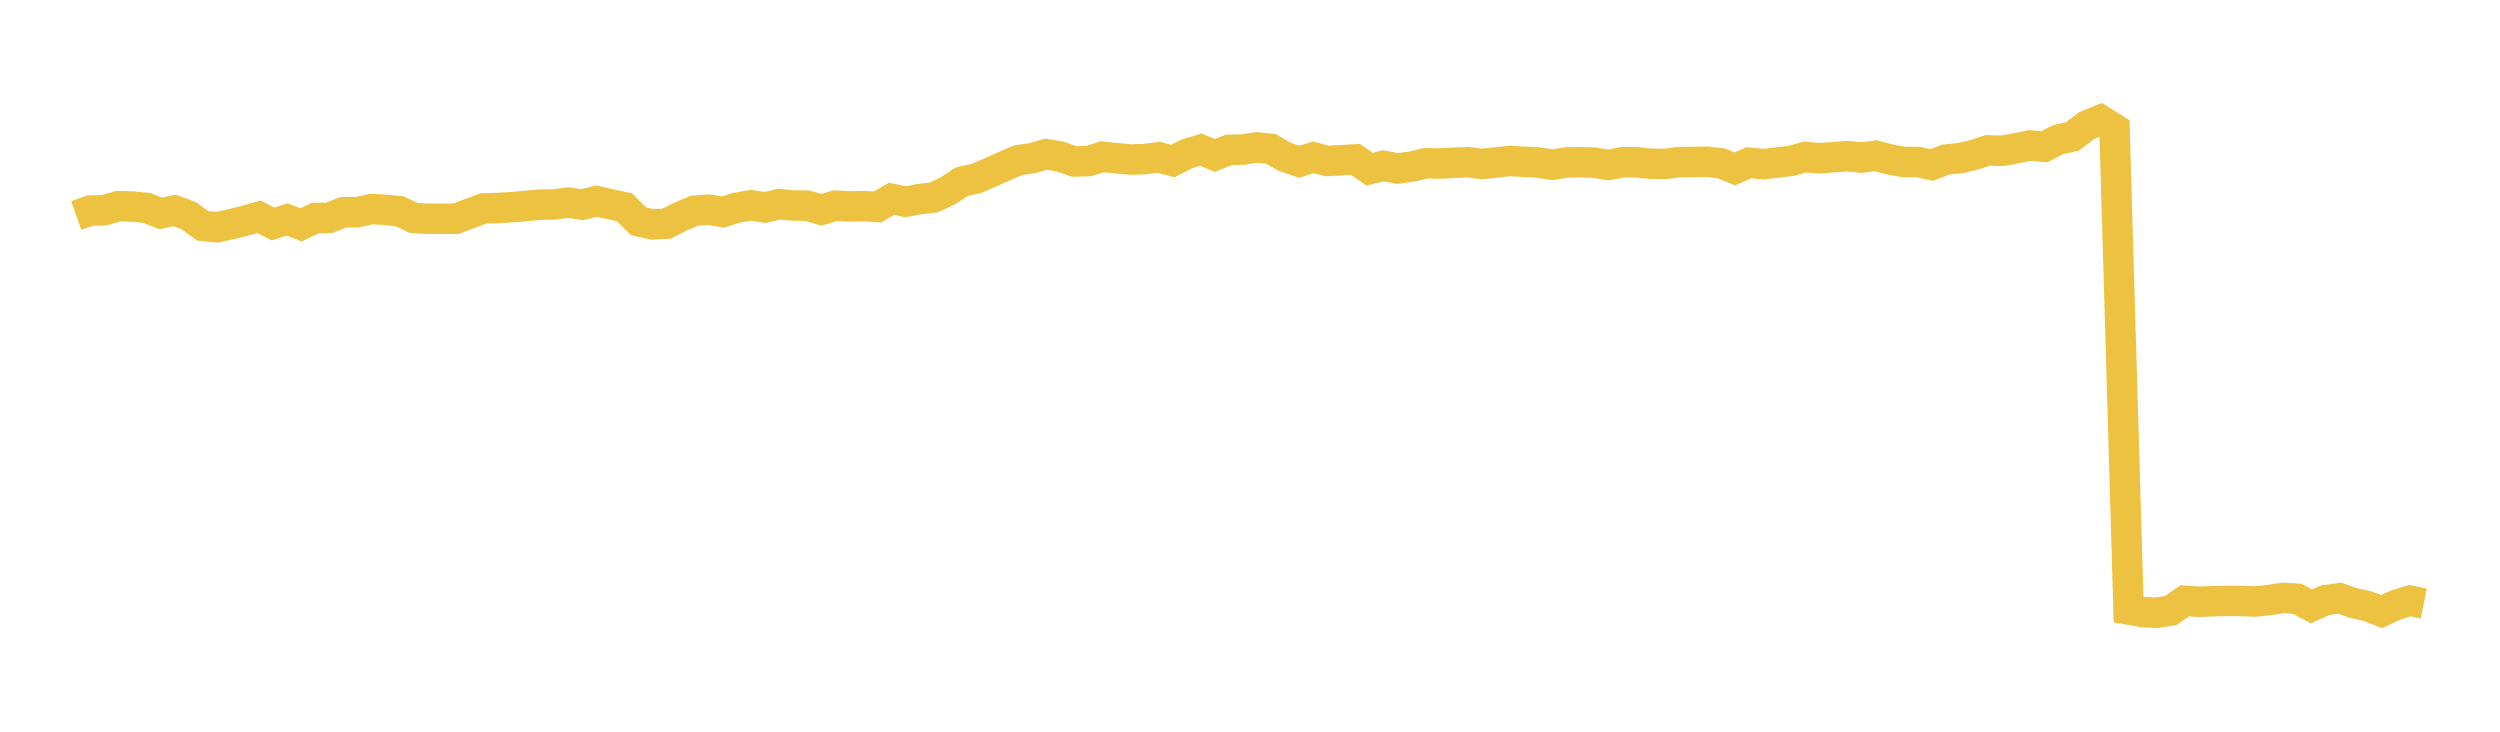 <svg width="164" height="48" xmlns="http://www.w3.org/2000/svg" xmlns:xlink="http://www.w3.org/1999/xlink"><path fill="none" stroke="rgb(237,194,64)" stroke-width="2" d="M5,14.138L5.922,13.816L6.844,13.792L7.766,13.522L8.689,13.549L9.611,13.639L10.533,13.996L11.455,13.804L12.377,14.144L13.299,14.812L14.222,14.908L15.144,14.714L16.066,14.482L16.988,14.223L17.91,14.694L18.832,14.396L19.754,14.751L20.677,14.304L21.599,14.29L22.521,13.922L23.443,13.919L24.365,13.715L25.287,13.763L26.21,13.861L27.132,14.294L28.054,14.351L28.976,14.349L29.898,14.353L30.82,14.005L31.743,13.666L32.665,13.647L33.587,13.591L34.509,13.507L35.431,13.424L36.353,13.413L37.275,13.292L38.198,13.428L39.12,13.191L40.042,13.399L40.964,13.599L41.886,14.513L42.808,14.721L43.731,14.673L44.653,14.198L45.575,13.82L46.497,13.751L47.419,13.91L48.341,13.623L49.263,13.465L50.186,13.611L51.108,13.392L52.03,13.481L52.952,13.492L53.874,13.761L54.796,13.492L55.719,13.541L56.641,13.519L57.563,13.578L58.485,13.044L59.407,13.237L60.329,13.06L61.251,12.956L62.174,12.524L63.096,11.918L64.018,11.716L64.94,11.325L65.862,10.913L66.784,10.511L67.707,10.38L68.629,10.111L69.551,10.271L70.473,10.595L71.395,10.57L72.317,10.281L73.24,10.38L74.162,10.464L75.084,10.438L76.006,10.315L76.928,10.567L77.85,10.099L78.772,9.818L79.695,10.199L80.617,9.832L81.539,9.811L82.461,9.669L83.383,9.774L84.305,10.297L85.228,10.614L86.15,10.32L87.072,10.561L87.994,10.512L88.916,10.453L89.838,11.097L90.76,10.878L91.683,11.055L92.605,10.928L93.527,10.709L94.449,10.729L95.371,10.678L96.293,10.641L97.216,10.756L98.138,10.659L99.06,10.56L99.982,10.611L100.904,10.659L101.826,10.809L102.749,10.66L103.671,10.645L104.593,10.67L105.515,10.826L106.437,10.644L107.359,10.639L108.281,10.744L109.204,10.757L110.126,10.638L111.048,10.622L111.97,10.61L112.892,10.709L113.814,11.077L114.737,10.673L115.659,10.771L116.581,10.659L117.503,10.554L118.425,10.295L119.347,10.385L120.269,10.311L121.192,10.243L122.114,10.338L123.036,10.213L123.958,10.458L124.88,10.625L125.802,10.626L126.725,10.82L127.647,10.465L128.569,10.375L129.491,10.16L130.413,9.864L131.335,9.895L132.257,9.728L133.18,9.543L134.102,9.63L135.024,9.153L135.946,8.957L136.868,8.249L137.79,7.869L138.713,8.449L139.635,39.987L140.557,40.148L141.479,40.196L142.401,40.053L143.323,39.412L144.246,39.476L145.168,39.439L146.09,39.416L147.012,39.424L147.934,39.461L148.856,39.364L149.778,39.222L150.701,39.281L151.623,39.779L152.545,39.374L153.467,39.243L154.389,39.553L155.311,39.764L156.234,40.119L157.156,39.692L158.078,39.402L159,39.593"></path></svg>